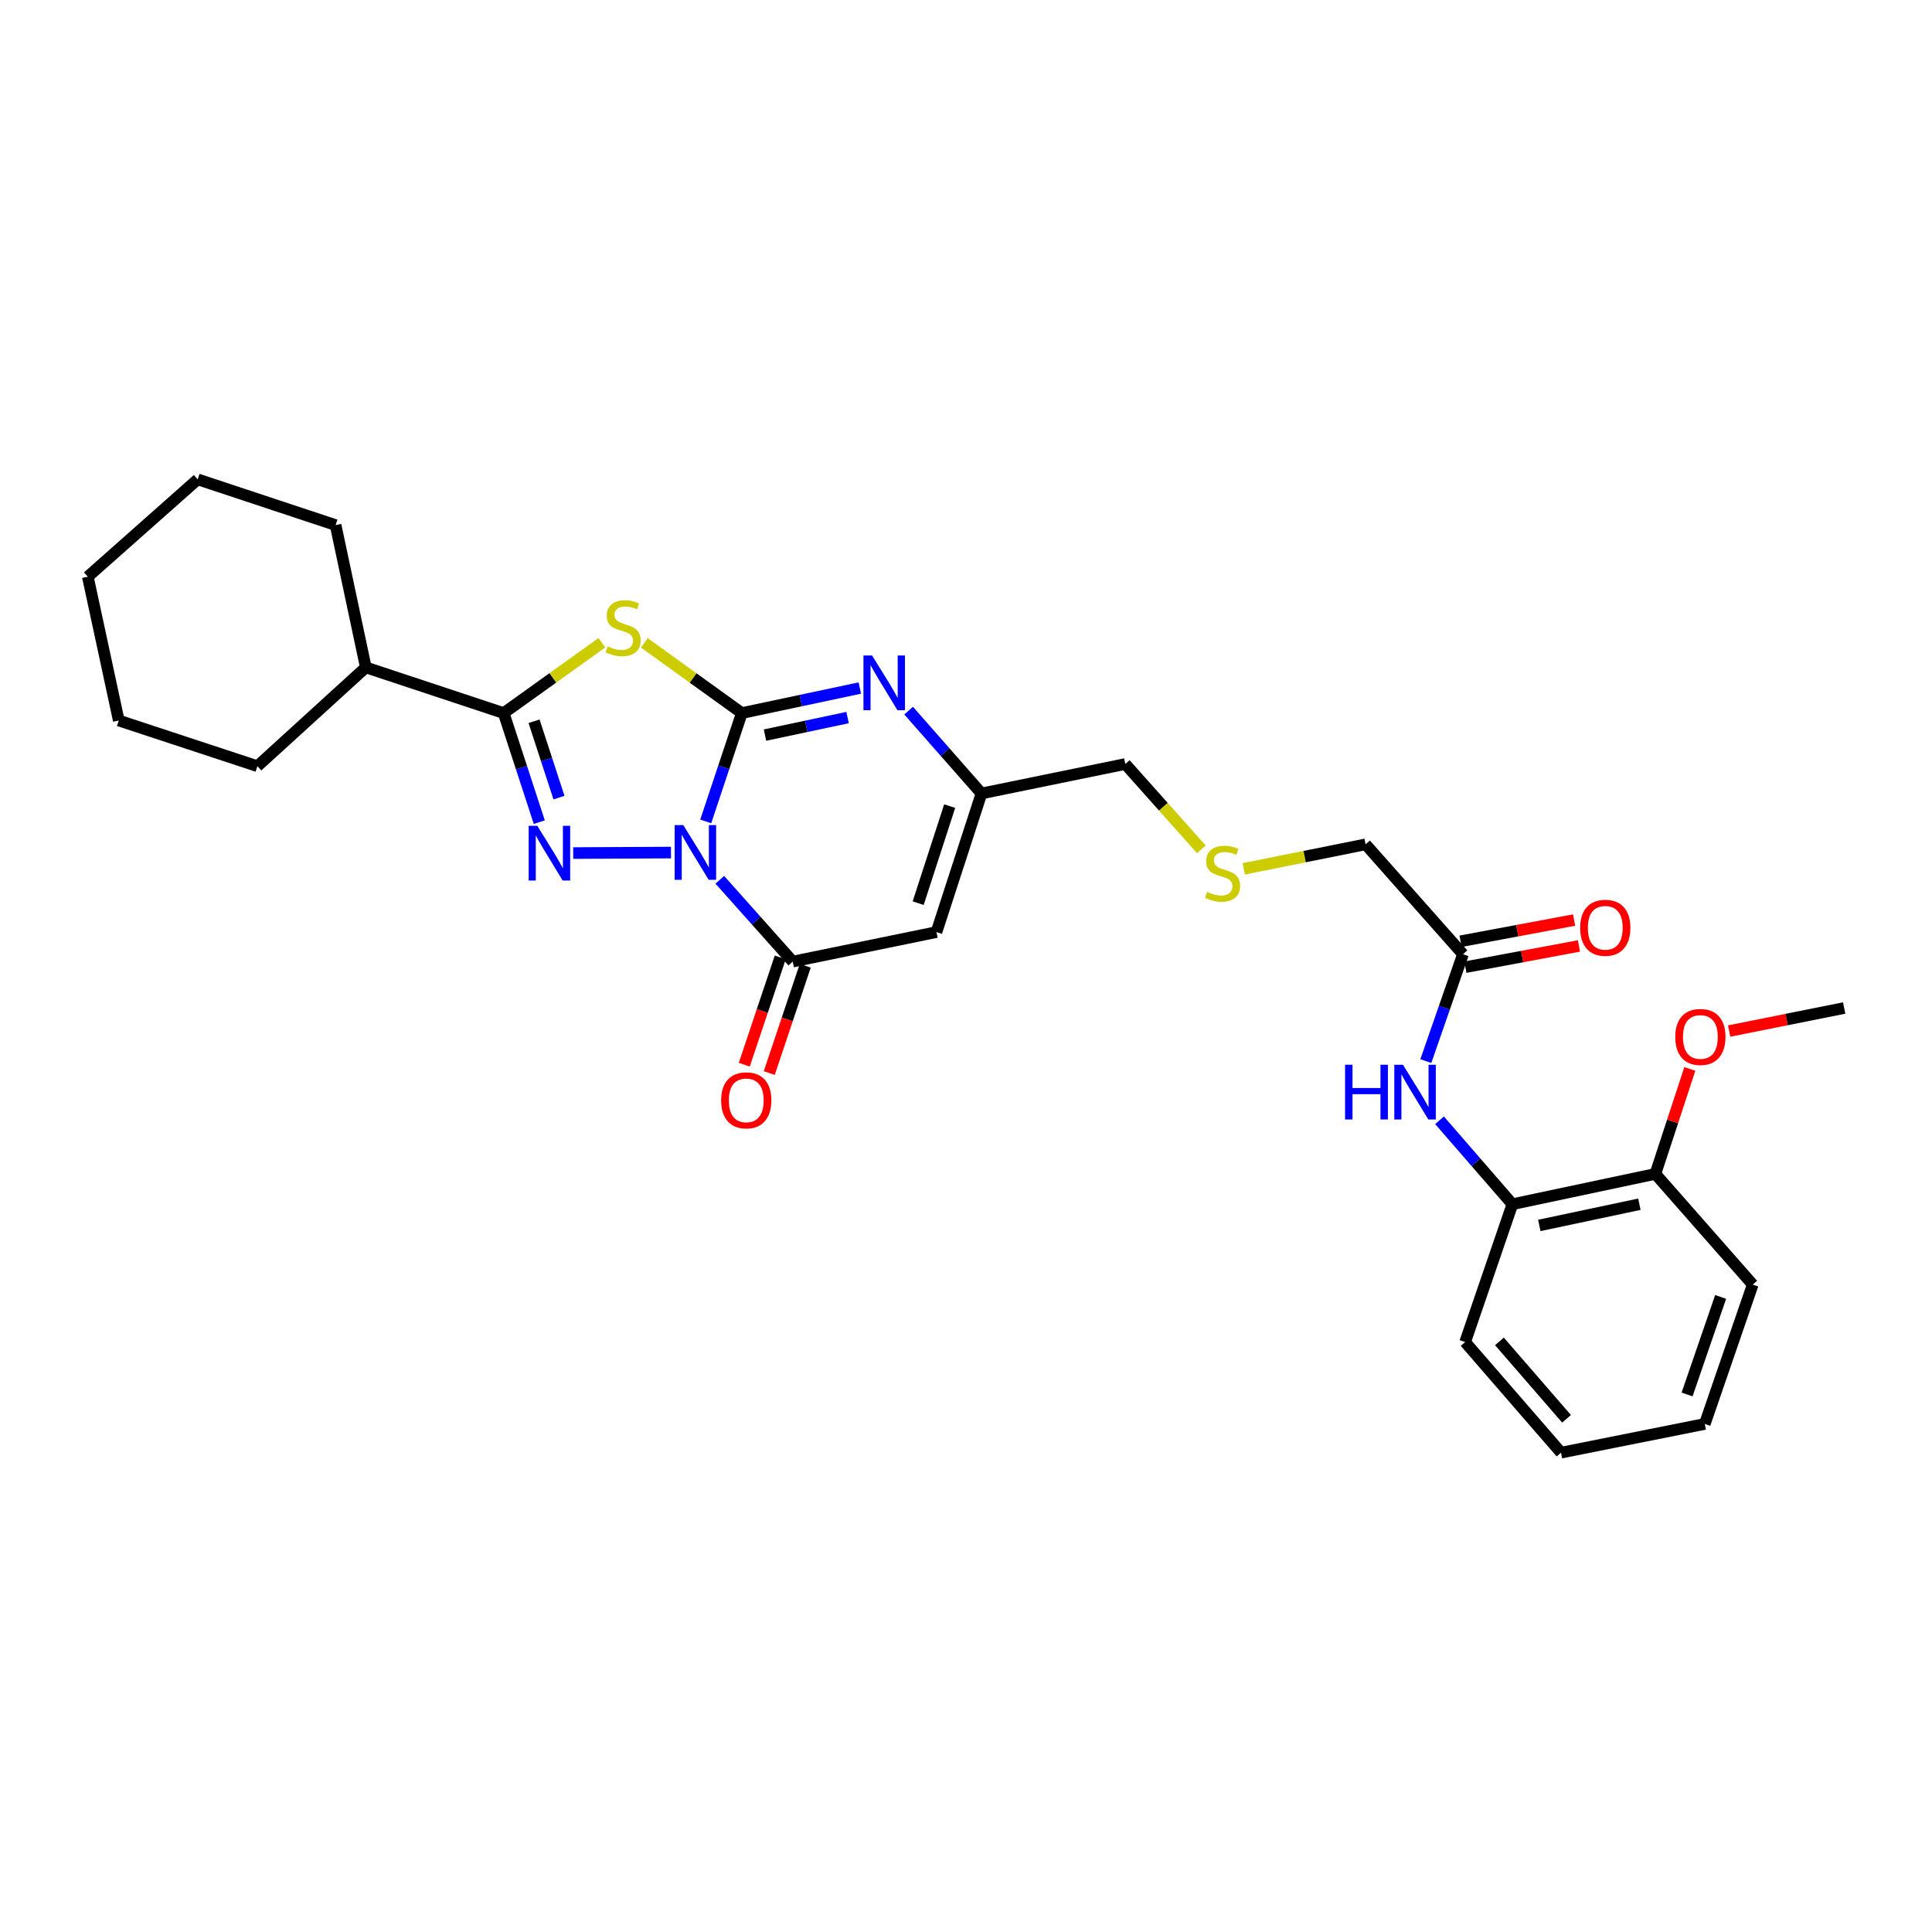 <?xml version='1.0' encoding='iso-8859-1'?>
<svg version='1.1' baseProfile='full'
              xmlns='http://www.w3.org/2000/svg'
                      xmlns:rdkit='http://www.rdkit.org/xml'
                      xmlns:xlink='http://www.w3.org/1999/xlink'
                  xml:space='preserve'
width='1000px' height='1000px' viewBox='0 0 1000 1000'>
<!-- END OF HEADER -->
<rect style='opacity:1.0;fill:#FFFFFF;stroke:none' width='1000' height='1000' x='0' y='0'> </rect>
<path class='bond-0' d='M 365.284,425.161 L 374.625,397.126' style='fill:none;fill-rule:evenodd;stroke:#0000FF;stroke-width:6px;stroke-linecap:butt;stroke-linejoin:miter;stroke-opacity:1' />
<path class='bond-0' d='M 374.625,397.126 L 383.966,369.09' style='fill:none;fill-rule:evenodd;stroke:#000000;stroke-width:6px;stroke-linecap:butt;stroke-linejoin:miter;stroke-opacity:1' />
<path class='bond-1' d='M 347.304,441.286 L 296.69,441.545' style='fill:none;fill-rule:evenodd;stroke:#0000FF;stroke-width:6px;stroke-linecap:butt;stroke-linejoin:miter;stroke-opacity:1' />
<path class='bond-4' d='M 372.565,455.383 L 391.445,476.548' style='fill:none;fill-rule:evenodd;stroke:#0000FF;stroke-width:6px;stroke-linecap:butt;stroke-linejoin:miter;stroke-opacity:1' />
<path class='bond-4' d='M 391.445,476.548 L 410.326,497.713' style='fill:none;fill-rule:evenodd;stroke:#000000;stroke-width:6px;stroke-linecap:butt;stroke-linejoin:miter;stroke-opacity:1' />
<path class='bond-2' d='M 383.966,369.09 L 358.734,350.913' style='fill:none;fill-rule:evenodd;stroke:#000000;stroke-width:6px;stroke-linecap:butt;stroke-linejoin:miter;stroke-opacity:1' />
<path class='bond-2' d='M 358.734,350.913 L 333.503,332.737' style='fill:none;fill-rule:evenodd;stroke:#CCCC00;stroke-width:6px;stroke-linecap:butt;stroke-linejoin:miter;stroke-opacity:1' />
<path class='bond-5' d='M 383.966,369.09 L 414.501,362.609' style='fill:none;fill-rule:evenodd;stroke:#000000;stroke-width:6px;stroke-linecap:butt;stroke-linejoin:miter;stroke-opacity:1' />
<path class='bond-5' d='M 414.501,362.609 L 445.035,356.128' style='fill:none;fill-rule:evenodd;stroke:#0000FF;stroke-width:6px;stroke-linecap:butt;stroke-linejoin:miter;stroke-opacity:1' />
<path class='bond-5' d='M 395.957,380.483 L 417.332,375.946' style='fill:none;fill-rule:evenodd;stroke:#000000;stroke-width:6px;stroke-linecap:butt;stroke-linejoin:miter;stroke-opacity:1' />
<path class='bond-5' d='M 417.332,375.946 L 438.706,371.409' style='fill:none;fill-rule:evenodd;stroke:#0000FF;stroke-width:6px;stroke-linecap:butt;stroke-linejoin:miter;stroke-opacity:1' />
<path class='bond-3' d='M 279.131,425.541 L 269.915,397.316' style='fill:none;fill-rule:evenodd;stroke:#0000FF;stroke-width:6px;stroke-linecap:butt;stroke-linejoin:miter;stroke-opacity:1' />
<path class='bond-3' d='M 269.915,397.316 L 260.699,369.09' style='fill:none;fill-rule:evenodd;stroke:#000000;stroke-width:6px;stroke-linecap:butt;stroke-linejoin:miter;stroke-opacity:1' />
<path class='bond-3' d='M 289.327,412.842 L 282.876,393.084' style='fill:none;fill-rule:evenodd;stroke:#0000FF;stroke-width:6px;stroke-linecap:butt;stroke-linejoin:miter;stroke-opacity:1' />
<path class='bond-3' d='M 282.876,393.084 L 276.424,373.326' style='fill:none;fill-rule:evenodd;stroke:#000000;stroke-width:6px;stroke-linecap:butt;stroke-linejoin:miter;stroke-opacity:1' />
<path class='bond-29' d='M 311.549,332.692 L 286.124,350.891' style='fill:none;fill-rule:evenodd;stroke:#CCCC00;stroke-width:6px;stroke-linecap:butt;stroke-linejoin:miter;stroke-opacity:1' />
<path class='bond-29' d='M 286.124,350.891 L 260.699,369.09' style='fill:none;fill-rule:evenodd;stroke:#000000;stroke-width:6px;stroke-linecap:butt;stroke-linejoin:miter;stroke-opacity:1' />
<path class='bond-12' d='M 260.699,369.09 L 189.347,345.442' style='fill:none;fill-rule:evenodd;stroke:#000000;stroke-width:6px;stroke-linecap:butt;stroke-linejoin:miter;stroke-opacity:1' />
<path class='bond-6' d='M 410.326,497.713 L 484.715,482.442' style='fill:none;fill-rule:evenodd;stroke:#000000;stroke-width:6px;stroke-linecap:butt;stroke-linejoin:miter;stroke-opacity:1' />
<path class='bond-11' d='M 403.862,495.545 L 394.549,523.312' style='fill:none;fill-rule:evenodd;stroke:#000000;stroke-width:6px;stroke-linecap:butt;stroke-linejoin:miter;stroke-opacity:1' />
<path class='bond-11' d='M 394.549,523.312 L 385.236,551.078' style='fill:none;fill-rule:evenodd;stroke:#FF0000;stroke-width:6px;stroke-linecap:butt;stroke-linejoin:miter;stroke-opacity:1' />
<path class='bond-11' d='M 416.789,499.88 L 407.475,527.647' style='fill:none;fill-rule:evenodd;stroke:#000000;stroke-width:6px;stroke-linecap:butt;stroke-linejoin:miter;stroke-opacity:1' />
<path class='bond-11' d='M 407.475,527.647 L 398.162,555.414' style='fill:none;fill-rule:evenodd;stroke:#FF0000;stroke-width:6px;stroke-linecap:butt;stroke-linejoin:miter;stroke-opacity:1' />
<path class='bond-30' d='M 470.305,367.826 L 489.159,389.261' style='fill:none;fill-rule:evenodd;stroke:#0000FF;stroke-width:6px;stroke-linecap:butt;stroke-linejoin:miter;stroke-opacity:1' />
<path class='bond-30' d='M 489.159,389.261 L 508.014,410.697' style='fill:none;fill-rule:evenodd;stroke:#000000;stroke-width:6px;stroke-linecap:butt;stroke-linejoin:miter;stroke-opacity:1' />
<path class='bond-7' d='M 484.715,482.442 L 508.014,410.697' style='fill:none;fill-rule:evenodd;stroke:#000000;stroke-width:6px;stroke-linecap:butt;stroke-linejoin:miter;stroke-opacity:1' />
<path class='bond-7' d='M 475.242,467.469 L 491.551,417.247' style='fill:none;fill-rule:evenodd;stroke:#000000;stroke-width:6px;stroke-linecap:butt;stroke-linejoin:miter;stroke-opacity:1' />
<path class='bond-16' d='M 508.014,410.697 L 582.441,395.457' style='fill:none;fill-rule:evenodd;stroke:#000000;stroke-width:6px;stroke-linecap:butt;stroke-linejoin:miter;stroke-opacity:1' />
<path class='bond-8' d='M 738.008,549.221 L 747.619,521.562' style='fill:none;fill-rule:evenodd;stroke:#0000FF;stroke-width:6px;stroke-linecap:butt;stroke-linejoin:miter;stroke-opacity:1' />
<path class='bond-8' d='M 747.619,521.562 L 757.23,493.903' style='fill:none;fill-rule:evenodd;stroke:#000000;stroke-width:6px;stroke-linecap:butt;stroke-linejoin:miter;stroke-opacity:1' />
<path class='bond-9' d='M 745.092,579.853 L 763.951,601.575' style='fill:none;fill-rule:evenodd;stroke:#0000FF;stroke-width:6px;stroke-linecap:butt;stroke-linejoin:miter;stroke-opacity:1' />
<path class='bond-9' d='M 763.951,601.575 L 782.809,623.298' style='fill:none;fill-rule:evenodd;stroke:#000000;stroke-width:6px;stroke-linecap:butt;stroke-linejoin:miter;stroke-opacity:1' />
<path class='bond-13' d='M 782.809,623.298 L 856.819,607.611' style='fill:none;fill-rule:evenodd;stroke:#000000;stroke-width:6px;stroke-linecap:butt;stroke-linejoin:miter;stroke-opacity:1' />
<path class='bond-13' d='M 796.737,634.282 L 848.545,623.302' style='fill:none;fill-rule:evenodd;stroke:#000000;stroke-width:6px;stroke-linecap:butt;stroke-linejoin:miter;stroke-opacity:1' />
<path class='bond-19' d='M 782.809,623.298 L 758.351,694.642' style='fill:none;fill-rule:evenodd;stroke:#000000;stroke-width:6px;stroke-linecap:butt;stroke-linejoin:miter;stroke-opacity:1' />
<path class='bond-10' d='M 757.23,493.903 L 706.829,437.033' style='fill:none;fill-rule:evenodd;stroke:#000000;stroke-width:6px;stroke-linecap:butt;stroke-linejoin:miter;stroke-opacity:1' />
<path class='bond-14' d='M 758.482,500.604 L 787.873,495.112' style='fill:none;fill-rule:evenodd;stroke:#000000;stroke-width:6px;stroke-linecap:butt;stroke-linejoin:miter;stroke-opacity:1' />
<path class='bond-14' d='M 787.873,495.112 L 817.263,489.62' style='fill:none;fill-rule:evenodd;stroke:#FF0000;stroke-width:6px;stroke-linecap:butt;stroke-linejoin:miter;stroke-opacity:1' />
<path class='bond-14' d='M 755.978,487.201 L 785.368,481.71' style='fill:none;fill-rule:evenodd;stroke:#000000;stroke-width:6px;stroke-linecap:butt;stroke-linejoin:miter;stroke-opacity:1' />
<path class='bond-14' d='M 785.368,481.71 L 814.759,476.218' style='fill:none;fill-rule:evenodd;stroke:#FF0000;stroke-width:6px;stroke-linecap:butt;stroke-linejoin:miter;stroke-opacity:1' />
<path class='bond-21' d='M 189.347,345.442 L 173.706,271.788' style='fill:none;fill-rule:evenodd;stroke:#000000;stroke-width:6px;stroke-linecap:butt;stroke-linejoin:miter;stroke-opacity:1' />
<path class='bond-22' d='M 189.347,345.442 L 133.228,396.578' style='fill:none;fill-rule:evenodd;stroke:#000000;stroke-width:6px;stroke-linecap:butt;stroke-linejoin:miter;stroke-opacity:1' />
<path class='bond-18' d='M 856.819,607.611 L 865.736,580.442' style='fill:none;fill-rule:evenodd;stroke:#000000;stroke-width:6px;stroke-linecap:butt;stroke-linejoin:miter;stroke-opacity:1' />
<path class='bond-18' d='M 865.736,580.442 L 874.654,553.273' style='fill:none;fill-rule:evenodd;stroke:#FF0000;stroke-width:6px;stroke-linecap:butt;stroke-linejoin:miter;stroke-opacity:1' />
<path class='bond-20' d='M 856.819,607.611 L 907.212,664.904' style='fill:none;fill-rule:evenodd;stroke:#000000;stroke-width:6px;stroke-linecap:butt;stroke-linejoin:miter;stroke-opacity:1' />
<path class='bond-15' d='M 621.825,439.616 L 602.133,417.536' style='fill:none;fill-rule:evenodd;stroke:#CCCC00;stroke-width:6px;stroke-linecap:butt;stroke-linejoin:miter;stroke-opacity:1' />
<path class='bond-15' d='M 602.133,417.536 L 582.441,395.457' style='fill:none;fill-rule:evenodd;stroke:#000000;stroke-width:6px;stroke-linecap:butt;stroke-linejoin:miter;stroke-opacity:1' />
<path class='bond-17' d='M 643.764,449.712 L 675.297,443.373' style='fill:none;fill-rule:evenodd;stroke:#CCCC00;stroke-width:6px;stroke-linecap:butt;stroke-linejoin:miter;stroke-opacity:1' />
<path class='bond-17' d='M 675.297,443.373 L 706.829,437.033' style='fill:none;fill-rule:evenodd;stroke:#000000;stroke-width:6px;stroke-linecap:butt;stroke-linejoin:miter;stroke-opacity:1' />
<path class='bond-23' d='M 895.009,533.663 L 924.777,527.705' style='fill:none;fill-rule:evenodd;stroke:#FF0000;stroke-width:6px;stroke-linecap:butt;stroke-linejoin:miter;stroke-opacity:1' />
<path class='bond-23' d='M 924.777,527.705 L 954.545,521.746' style='fill:none;fill-rule:evenodd;stroke:#000000;stroke-width:6px;stroke-linecap:butt;stroke-linejoin:miter;stroke-opacity:1' />
<path class='bond-24' d='M 758.351,694.642 L 807.987,751.89' style='fill:none;fill-rule:evenodd;stroke:#000000;stroke-width:6px;stroke-linecap:butt;stroke-linejoin:miter;stroke-opacity:1' />
<path class='bond-24' d='M 776.098,694.297 L 810.842,734.371' style='fill:none;fill-rule:evenodd;stroke:#000000;stroke-width:6px;stroke-linecap:butt;stroke-linejoin:miter;stroke-opacity:1' />
<path class='bond-32' d='M 907.212,664.904 L 882.398,737.029' style='fill:none;fill-rule:evenodd;stroke:#000000;stroke-width:6px;stroke-linecap:butt;stroke-linejoin:miter;stroke-opacity:1' />
<path class='bond-32' d='M 890.598,671.287 L 873.228,721.774' style='fill:none;fill-rule:evenodd;stroke:#000000;stroke-width:6px;stroke-linecap:butt;stroke-linejoin:miter;stroke-opacity:1' />
<path class='bond-26' d='M 173.706,271.788 L 102.316,248.11' style='fill:none;fill-rule:evenodd;stroke:#000000;stroke-width:6px;stroke-linecap:butt;stroke-linejoin:miter;stroke-opacity:1' />
<path class='bond-27' d='M 133.228,396.578 L 61.475,372.938' style='fill:none;fill-rule:evenodd;stroke:#000000;stroke-width:6px;stroke-linecap:butt;stroke-linejoin:miter;stroke-opacity:1' />
<path class='bond-25' d='M 807.987,751.89 L 882.398,737.029' style='fill:none;fill-rule:evenodd;stroke:#000000;stroke-width:6px;stroke-linecap:butt;stroke-linejoin:miter;stroke-opacity:1' />
<path class='bond-31' d='M 102.316,248.11 L 45.455,298.511' style='fill:none;fill-rule:evenodd;stroke:#000000;stroke-width:6px;stroke-linecap:butt;stroke-linejoin:miter;stroke-opacity:1' />
<path class='bond-28' d='M 61.475,372.938 L 45.455,298.511' style='fill:none;fill-rule:evenodd;stroke:#000000;stroke-width:6px;stroke-linecap:butt;stroke-linejoin:miter;stroke-opacity:1' />
<path  class='atom-0' d='M 353.672 427.062
L 362.952 442.062
Q 363.872 443.542, 365.352 446.222
Q 366.832 448.902, 366.912 449.062
L 366.912 427.062
L 370.672 427.062
L 370.672 455.382
L 366.792 455.382
L 356.832 438.982
Q 355.672 437.062, 354.432 434.862
Q 353.232 432.662, 352.872 431.982
L 352.872 455.382
L 349.192 455.382
L 349.192 427.062
L 353.672 427.062
' fill='#0000FF'/>
<path  class='atom-2' d='M 278.117 427.448
L 287.397 442.448
Q 288.317 443.928, 289.797 446.608
Q 291.277 449.288, 291.357 449.448
L 291.357 427.448
L 295.117 427.448
L 295.117 455.768
L 291.237 455.768
L 281.277 439.368
Q 280.117 437.448, 278.877 435.248
Q 277.677 433.048, 277.317 432.368
L 277.317 455.768
L 273.637 455.768
L 273.637 427.448
L 278.117 427.448
' fill='#0000FF'/>
<path  class='atom-3' d='M 314.53 334.552
Q 314.85 334.672, 316.17 335.232
Q 317.49 335.792, 318.93 336.152
Q 320.41 336.472, 321.85 336.472
Q 324.53 336.472, 326.09 335.192
Q 327.65 333.872, 327.65 331.592
Q 327.65 330.032, 326.85 329.072
Q 326.09 328.112, 324.89 327.592
Q 323.69 327.072, 321.69 326.472
Q 319.17 325.712, 317.65 324.992
Q 316.17 324.272, 315.09 322.752
Q 314.05 321.232, 314.05 318.672
Q 314.05 315.112, 316.45 312.912
Q 318.89 310.712, 323.69 310.712
Q 326.97 310.712, 330.69 312.272
L 329.77 315.352
Q 326.37 313.952, 323.81 313.952
Q 321.05 313.952, 319.53 315.112
Q 318.01 316.232, 318.05 318.192
Q 318.05 319.712, 318.81 320.632
Q 319.61 321.552, 320.73 322.072
Q 321.89 322.592, 323.81 323.192
Q 326.37 323.992, 327.89 324.792
Q 329.41 325.592, 330.49 327.232
Q 331.61 328.832, 331.61 331.592
Q 331.61 335.512, 328.97 337.632
Q 326.37 339.712, 322.01 339.712
Q 319.49 339.712, 317.57 339.152
Q 315.69 338.632, 313.45 337.712
L 314.53 334.552
' fill='#CCCC00'/>
<path  class='atom-6' d='M 451.399 339.289
L 460.679 354.289
Q 461.599 355.769, 463.079 358.449
Q 464.559 361.129, 464.639 361.289
L 464.639 339.289
L 468.399 339.289
L 468.399 367.609
L 464.519 367.609
L 454.559 351.209
Q 453.399 349.289, 452.159 347.089
Q 450.959 344.889, 450.599 344.209
L 450.599 367.609
L 446.919 367.609
L 446.919 339.289
L 451.399 339.289
' fill='#0000FF'/>
<path  class='atom-9' d='M 696.211 551.109
L 700.051 551.109
L 700.051 563.149
L 714.531 563.149
L 714.531 551.109
L 718.371 551.109
L 718.371 579.429
L 714.531 579.429
L 714.531 566.349
L 700.051 566.349
L 700.051 579.429
L 696.211 579.429
L 696.211 551.109
' fill='#0000FF'/>
<path  class='atom-9' d='M 726.171 551.109
L 735.451 566.109
Q 736.371 567.589, 737.851 570.269
Q 739.331 572.949, 739.411 573.109
L 739.411 551.109
L 743.171 551.109
L 743.171 579.429
L 739.291 579.429
L 729.331 563.029
Q 728.171 561.109, 726.931 558.909
Q 725.731 556.709, 725.371 556.029
L 725.371 579.429
L 721.691 579.429
L 721.691 551.109
L 726.171 551.109
' fill='#0000FF'/>
<path  class='atom-12' d='M 373.261 569.538
Q 373.261 562.738, 376.621 558.938
Q 379.981 555.138, 386.261 555.138
Q 392.541 555.138, 395.901 558.938
Q 399.261 562.738, 399.261 569.538
Q 399.261 576.418, 395.861 580.338
Q 392.461 584.218, 386.261 584.218
Q 380.021 584.218, 376.621 580.338
Q 373.261 576.458, 373.261 569.538
M 386.261 581.018
Q 390.581 581.018, 392.901 578.138
Q 395.261 575.218, 395.261 569.538
Q 395.261 563.978, 392.901 561.178
Q 390.581 558.338, 386.261 558.338
Q 381.941 558.338, 379.581 561.138
Q 377.261 563.938, 377.261 569.538
Q 377.261 575.258, 379.581 578.138
Q 381.941 581.018, 386.261 581.018
' fill='#FF0000'/>
<path  class='atom-15' d='M 817.884 480.22
Q 817.884 473.42, 821.244 469.62
Q 824.604 465.82, 830.884 465.82
Q 837.164 465.82, 840.524 469.62
Q 843.884 473.42, 843.884 480.22
Q 843.884 487.1, 840.484 491.02
Q 837.084 494.9, 830.884 494.9
Q 824.644 494.9, 821.244 491.02
Q 817.884 487.14, 817.884 480.22
M 830.884 491.7
Q 835.204 491.7, 837.524 488.82
Q 839.884 485.9, 839.884 480.22
Q 839.884 474.66, 837.524 471.86
Q 835.204 469.02, 830.884 469.02
Q 826.564 469.02, 824.204 471.82
Q 821.884 474.62, 821.884 480.22
Q 821.884 485.94, 824.204 488.82
Q 826.564 491.7, 830.884 491.7
' fill='#FF0000'/>
<path  class='atom-16' d='M 624.796 461.637
Q 625.116 461.757, 626.436 462.317
Q 627.756 462.877, 629.196 463.237
Q 630.676 463.557, 632.116 463.557
Q 634.796 463.557, 636.356 462.277
Q 637.916 460.957, 637.916 458.677
Q 637.916 457.117, 637.116 456.157
Q 636.356 455.197, 635.156 454.677
Q 633.956 454.157, 631.956 453.557
Q 629.436 452.797, 627.916 452.077
Q 626.436 451.357, 625.356 449.837
Q 624.316 448.317, 624.316 445.757
Q 624.316 442.197, 626.716 439.997
Q 629.156 437.797, 633.956 437.797
Q 637.236 437.797, 640.956 439.357
L 640.036 442.437
Q 636.636 441.037, 634.076 441.037
Q 631.316 441.037, 629.796 442.197
Q 628.276 443.317, 628.316 445.277
Q 628.316 446.797, 629.076 447.717
Q 629.876 448.637, 630.996 449.157
Q 632.156 449.677, 634.076 450.277
Q 636.636 451.077, 638.156 451.877
Q 639.676 452.677, 640.756 454.317
Q 641.876 455.917, 641.876 458.677
Q 641.876 462.597, 639.236 464.717
Q 636.636 466.797, 632.276 466.797
Q 629.756 466.797, 627.836 466.237
Q 625.956 465.717, 623.716 464.797
L 624.796 461.637
' fill='#CCCC00'/>
<path  class='atom-19' d='M 867.111 536.725
Q 867.111 529.925, 870.471 526.125
Q 873.831 522.325, 880.111 522.325
Q 886.391 522.325, 889.751 526.125
Q 893.111 529.925, 893.111 536.725
Q 893.111 543.605, 889.711 547.525
Q 886.311 551.405, 880.111 551.405
Q 873.871 551.405, 870.471 547.525
Q 867.111 543.645, 867.111 536.725
M 880.111 548.205
Q 884.431 548.205, 886.751 545.325
Q 889.111 542.405, 889.111 536.725
Q 889.111 531.165, 886.751 528.365
Q 884.431 525.525, 880.111 525.525
Q 875.791 525.525, 873.431 528.325
Q 871.111 531.125, 871.111 536.725
Q 871.111 542.445, 873.431 545.325
Q 875.791 548.205, 880.111 548.205
' fill='#FF0000'/>
</svg>

